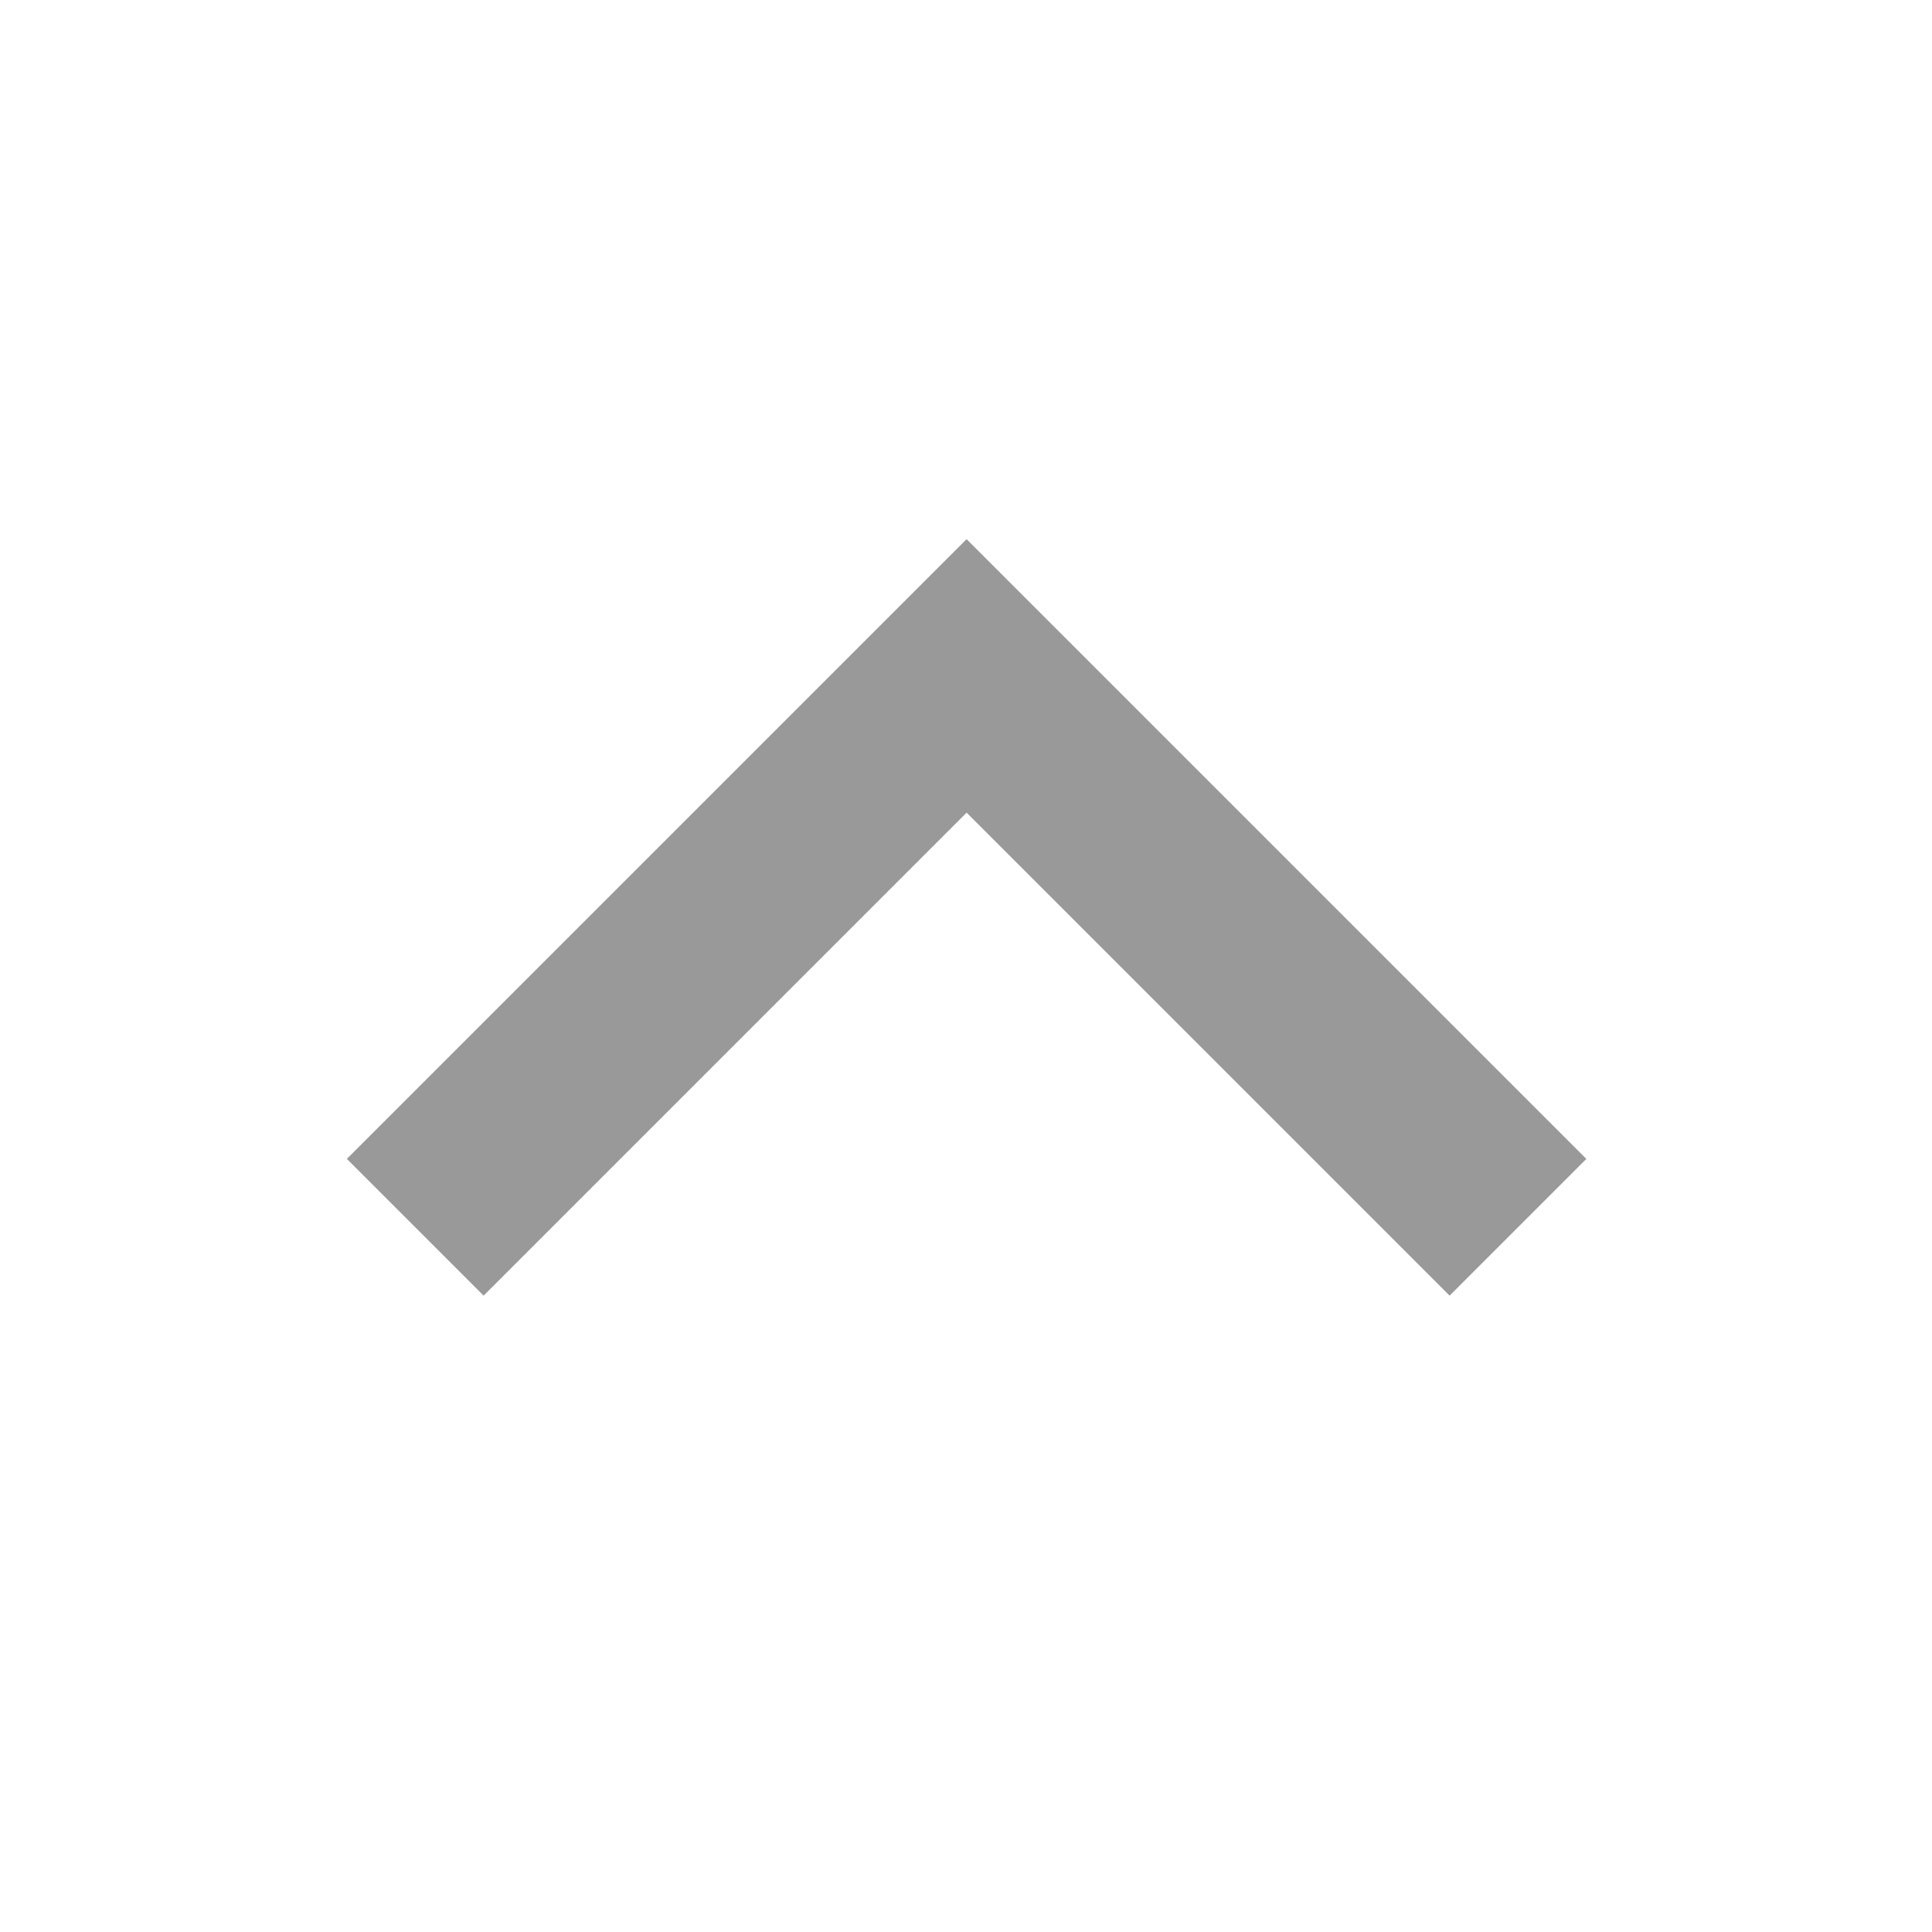 <svg xmlns="http://www.w3.org/2000/svg" viewBox="0 0 640 640"><!--! Font Awesome Pro 7.1.0 by @fontawesome - https://fontawesome.com License - https://fontawesome.com/license (Commercial License) Copyright 2025 Fonticons, Inc. --><path opacity=".4" fill="currentColor" d="M320.3 178.7L342.9 201.3L525.5 383.9L480.2 429.2L457.6 406.6L320.2 269.2L182.8 406.6L160.2 429.2L114.9 383.9L137.5 361.3L297.5 201.3L320.1 178.7z"/><path fill="currentColor" d=""/></svg>